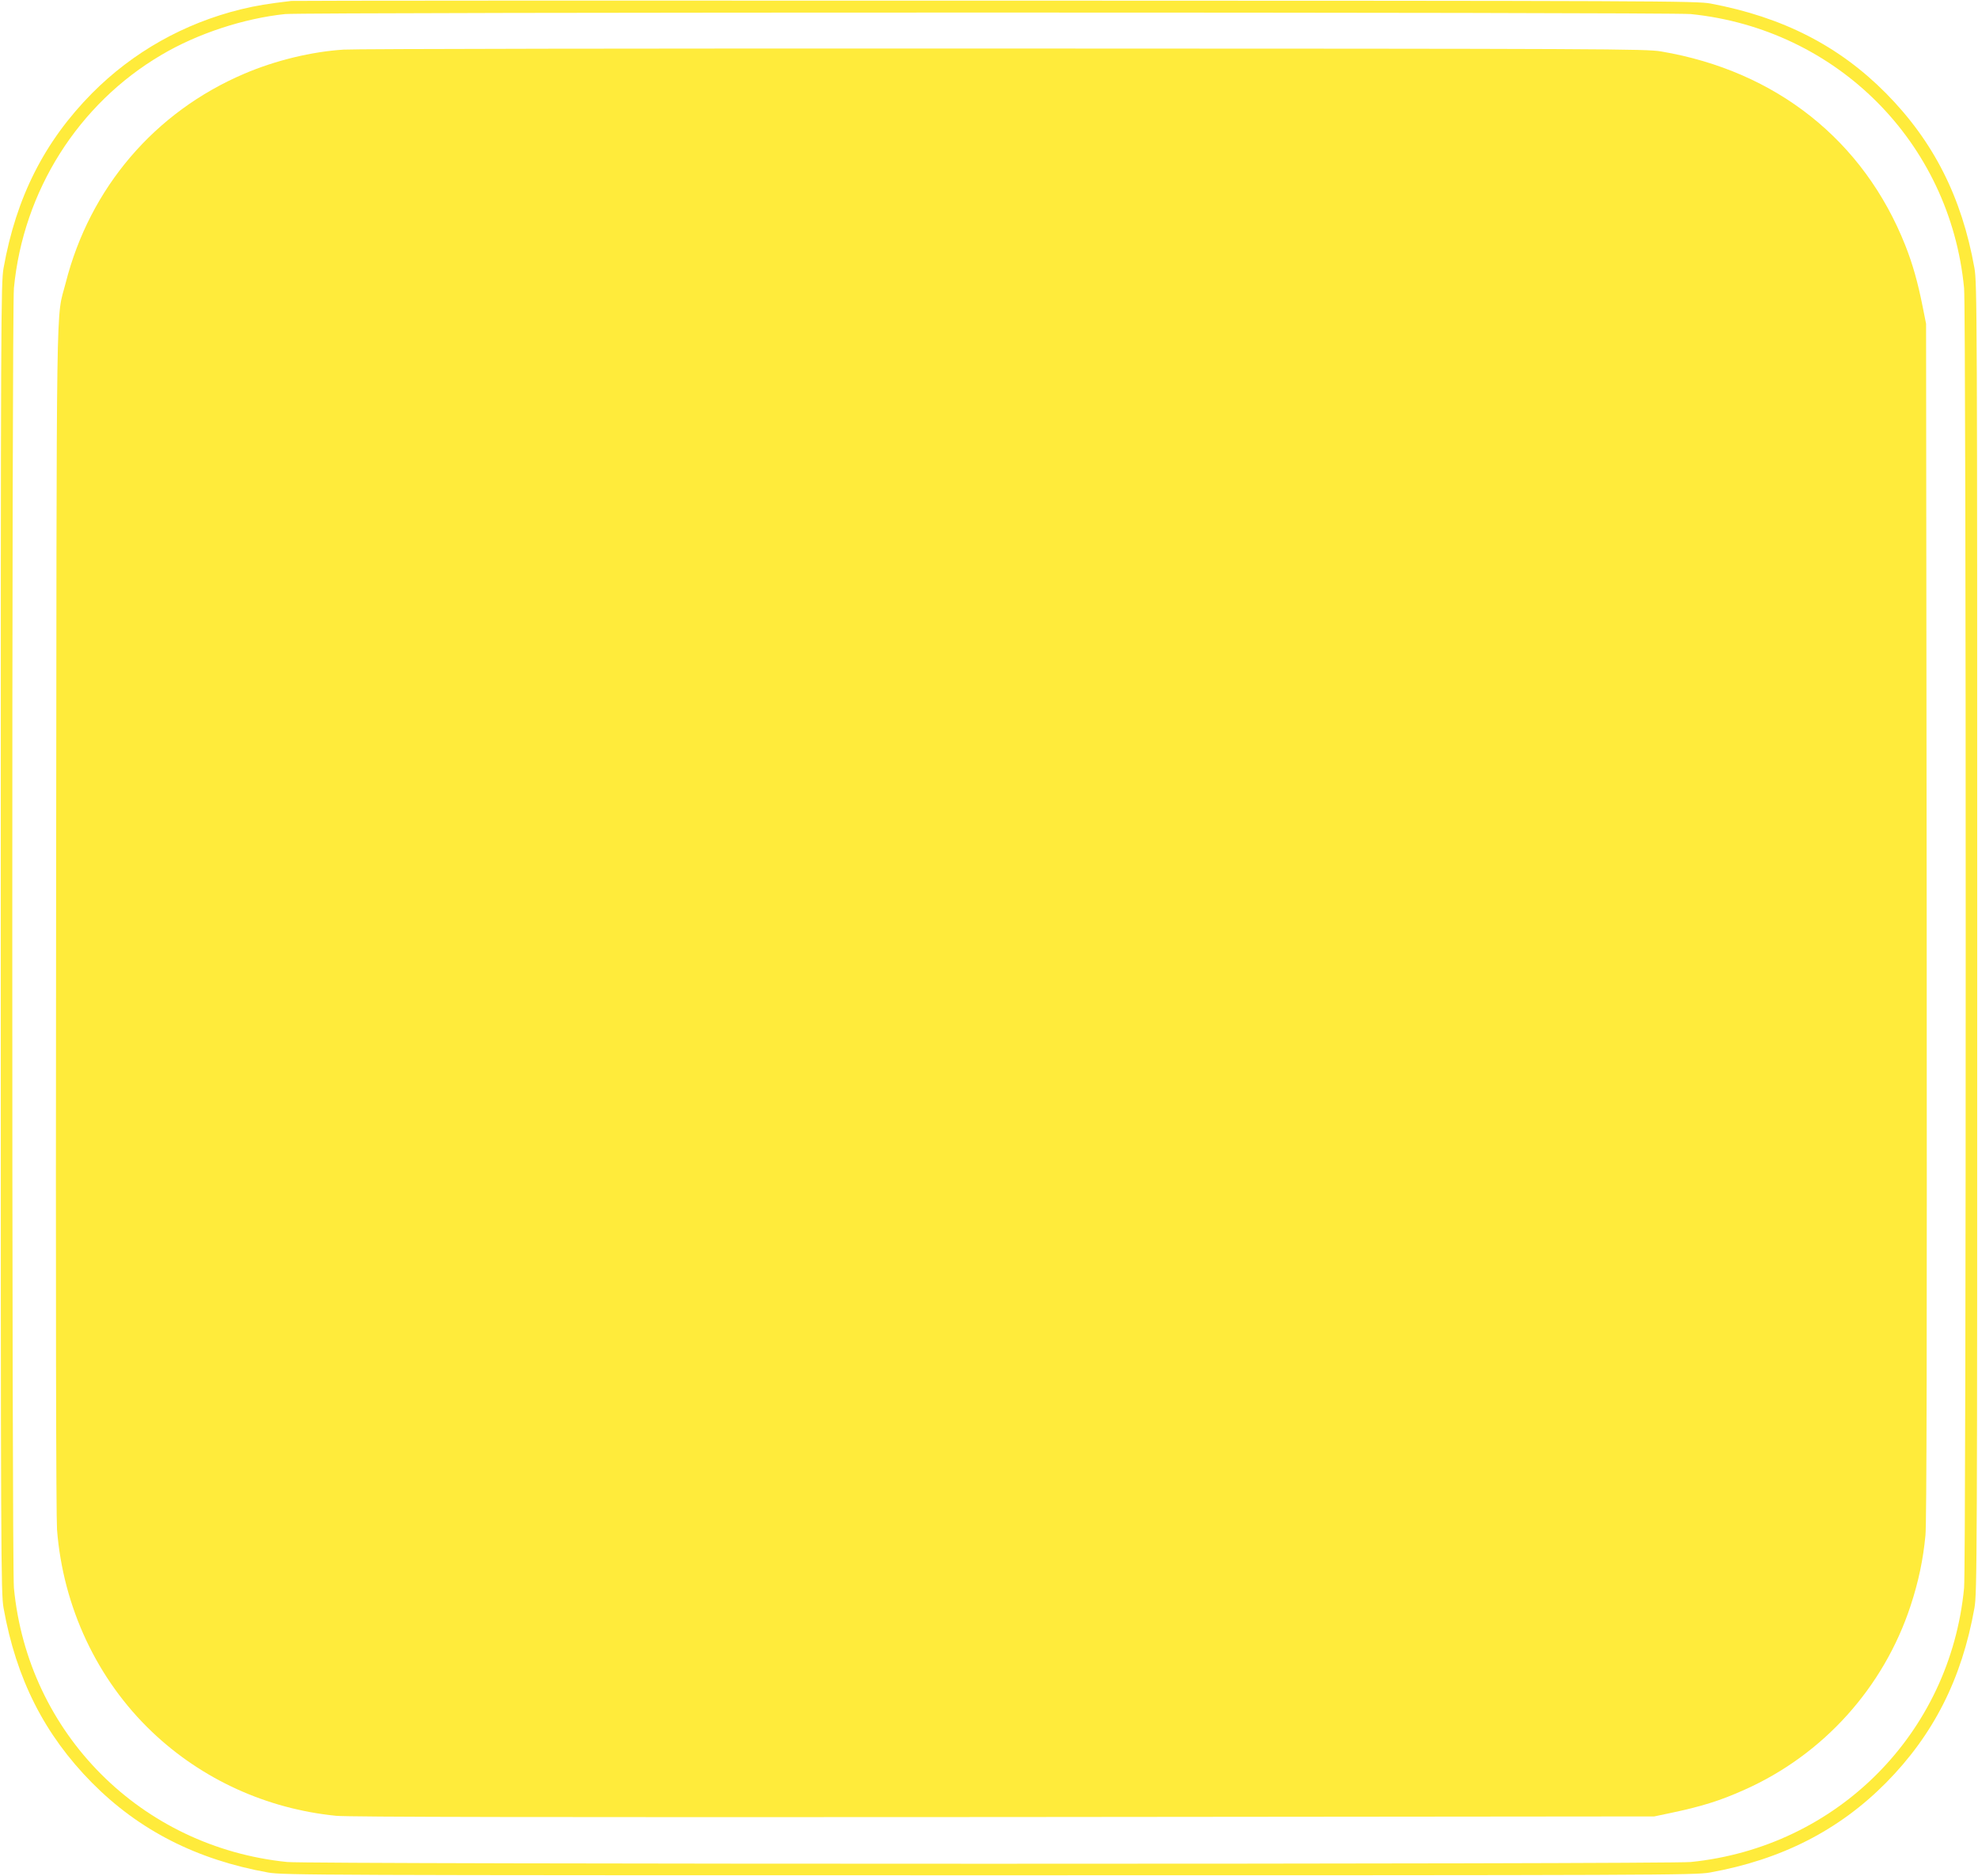 <?xml version="1.0" standalone="no"?>
<!DOCTYPE svg PUBLIC "-//W3C//DTD SVG 20010904//EN"
 "http://www.w3.org/TR/2001/REC-SVG-20010904/DTD/svg10.dtd">
<svg version="1.0" xmlns="http://www.w3.org/2000/svg"
 width="1280pt" height="1214pt" viewBox="0 0 1280 1214"
 preserveAspectRatio="xMidYMid meet">
<g transform="translate(0,1214) scale(0.1,-0.1)"
fill="#ffeb3b" stroke="none">
<path d="M1885 12134 c-151 -18 -226 -30 -325 -54 -370 -91 -700 -277 -965
-544 -307 -311 -490 -671 -572 -1131 -17 -95 -18 -314 -18 -4335 0 -4021 1
-4240 18 -4335 82 -460 265 -820 572 -1131 305 -308 678 -498 1140 -581 95
-17 327 -18 4665 -18 4338 0 4570 1 4665 18 462 83 835 273 1140 581 307 311
490 671 572 1131 17 95 18 314 18 4335 0 4021 -1 4240 -18 4335 -82 460 -265
820 -572 1131 -304 307 -668 493 -1135 581 -90 17 -326 18 -4625 19 -2491 1
-4543 0 -4560 -2z m9056 -85 c946 -96 1679 -831 1769 -1774 14 -153 14 -8257
0 -8410 -90 -943 -823 -1678 -1769 -1774 -144 -15 -8938 -15 -9082 0 -946 96
-1679 831 -1769 1774 -14 153 -14 8257 0 8410 60 629 416 1193 955 1510 233
138 533 236 800 264 123 13 8971 13 9096 0z"/>
<path d="M2225 11819 c-208 -13 -443 -70 -644 -156 -580 -247 -1000 -739
-1156 -1354 -64 -250 -58 95 -62 -4109 -3 -2544 0 -3869 6 -3958 39 -501 259
-970 614 -1308 323 -308 742 -499 1192 -544 79 -8 1312 -10 4320 -8 l4210 4
100 21 c205 43 325 80 485 152 509 227 900 661 1074 1191 51 155 81 298 96
455 8 77 10 1264 8 3975 l-4 3865 -22 110 c-31 157 -65 277 -112 396 -269 680
-836 1130 -1580 1256 -99 17 -330 18 -4255 19 -2282 1 -4204 -2 -4270 -7z"/>
</g>
</svg>
